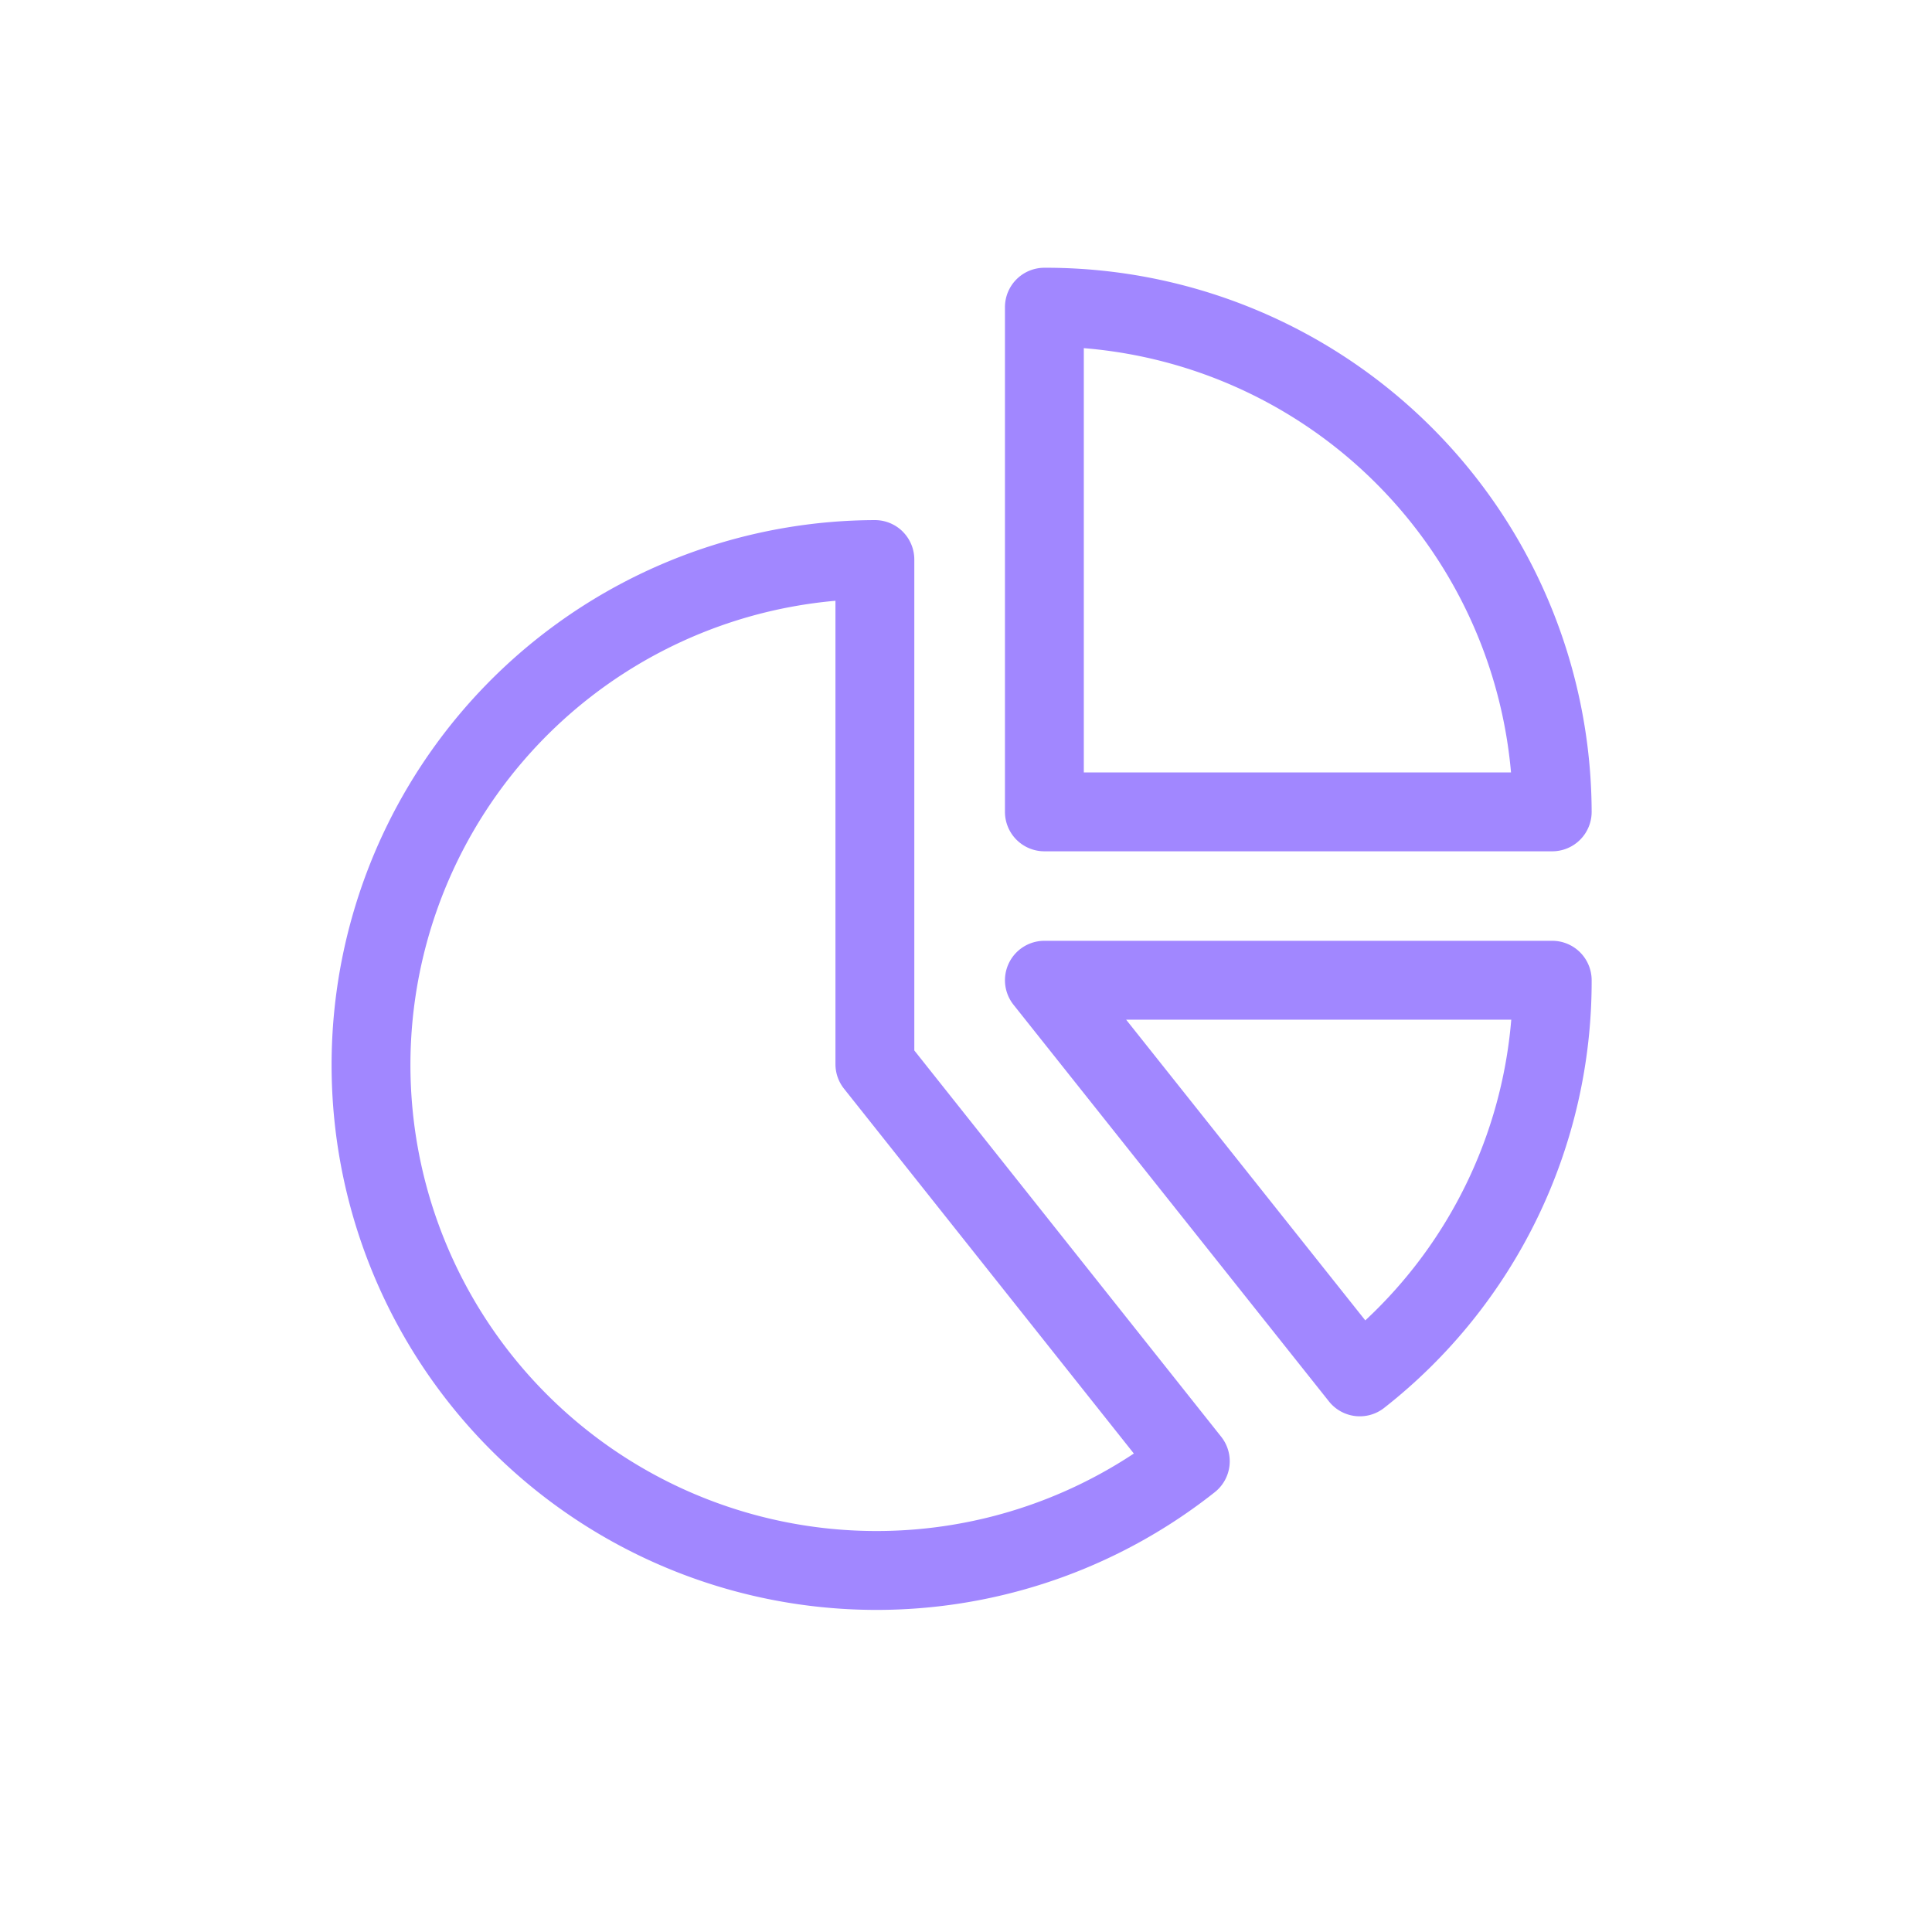 <svg xmlns="http://www.w3.org/2000/svg" fill="none" viewBox="0 0 49 49">
  <path fill="#A187FF" fill-rule="evenodd" d="M26.485 6.791a13.84 13.84 0 0 1 13.883 13.797 1 1 0 0 1-1 1.003h-12.88a1 1 0 0 1-1-1v-12.8a1 1 0 0 1 .997-1Zm1.003 2.039v10.761h10.835A11.84 11.84 0 0 0 27.488 8.83Z" clip-rule="evenodd"/>
  <path fill="#A187FF" fill-rule="evenodd" d="M22.895 13.483a1 1 0 0 1 .294.708v12.451l7.783 9.797a1 1 0 0 1-.162 1.406 13.82 13.82 0 1 1-8.624-24.654 1 1 0 0 1 .71.292Zm-1.706 1.754a11.819 11.819 0 0 0-7.087 20.355 11.82 11.82 0 0 0 14.655 1.273l-7.35-9.252a1 1 0 0 1-.218-.622V15.237Z" clip-rule="evenodd"/>
  <path fill="#A187FF" fill-rule="evenodd" d="M25.588 24.426a1 1 0 0 1 .9-.565h12.88a1 1 0 0 1 1 .997 13.74 13.74 0 0 1-5.263 10.85 1 1 0 0 1-1.4-.165l-8-10.06a1 1 0 0 1-.117-1.057Zm2.973 1.435 6.066 7.627a11.742 11.742 0 0 0 3.702-7.627H28.56Z" clip-rule="evenodd"/>
</svg>
